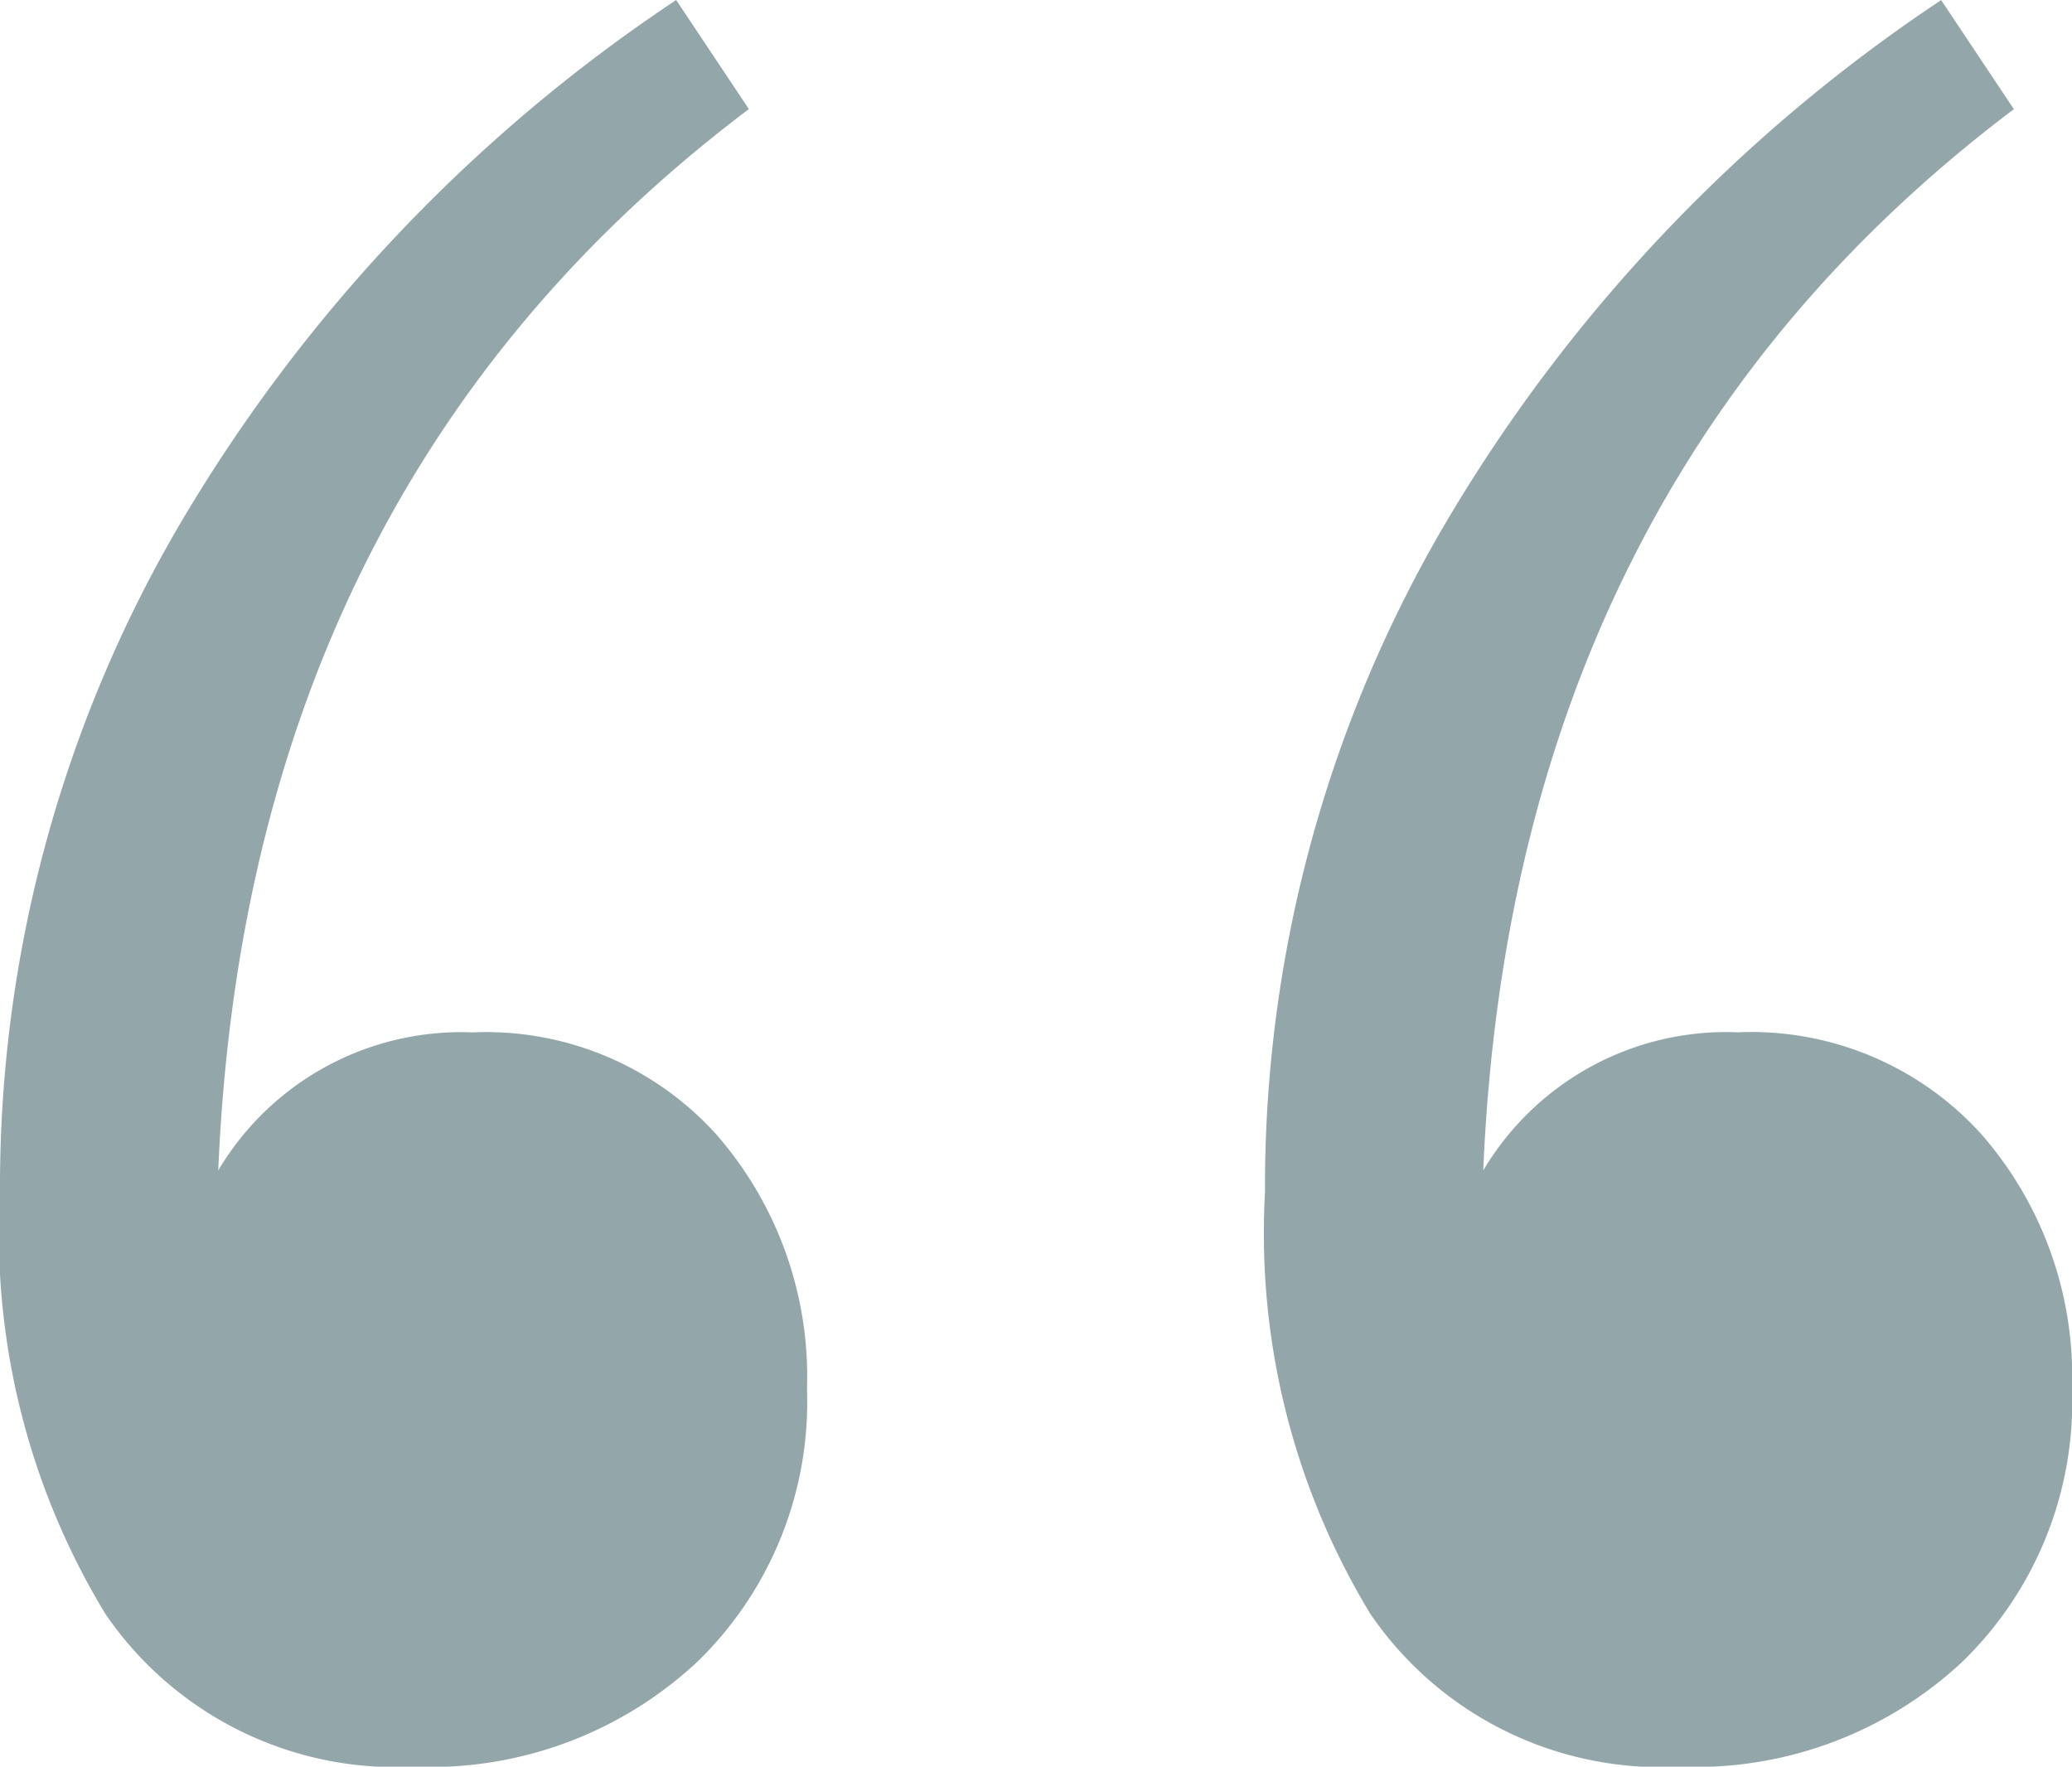 <svg xmlns="http://www.w3.org/2000/svg" width="23.819" height="20.309" viewBox="0 0 23.819 20.309">
  <path id="Path_73" data-name="Path 73" d="M26.159-5.457a4.165,4.165,0,0,1-1.254,3.134,4.493,4.493,0,0,1-3.259,1.212,4.042,4.042,0,0,1-3.552-1.755,8.429,8.429,0,0,1-1.212-4.847,15.057,15.057,0,0,1,2.048-7.647,18.5,18.5,0,0,1,5.725-6.059l.836,1.254q-5.767,4.346-6.1,12.2a3.249,3.249,0,0,1,2.925-1.588,3.567,3.567,0,0,1,2.8,1.17A4.23,4.23,0,0,1,26.159-5.457Zm-14.542,0a4.165,4.165,0,0,1-1.254,3.134A4.493,4.493,0,0,1,7.1-1.111,4.042,4.042,0,0,1,3.552-2.866,8.429,8.429,0,0,1,2.34-7.714a15.057,15.057,0,0,1,2.048-7.647,18.5,18.5,0,0,1,5.725-6.059l.836,1.254q-5.767,4.346-6.1,12.2A3.249,3.249,0,0,1,7.772-9.552a3.567,3.567,0,0,1,2.8,1.17A4.23,4.23,0,0,1,11.617-5.457Z" transform="translate(-2.34 21.42)" fill="#93a7aa"/>
</svg>
